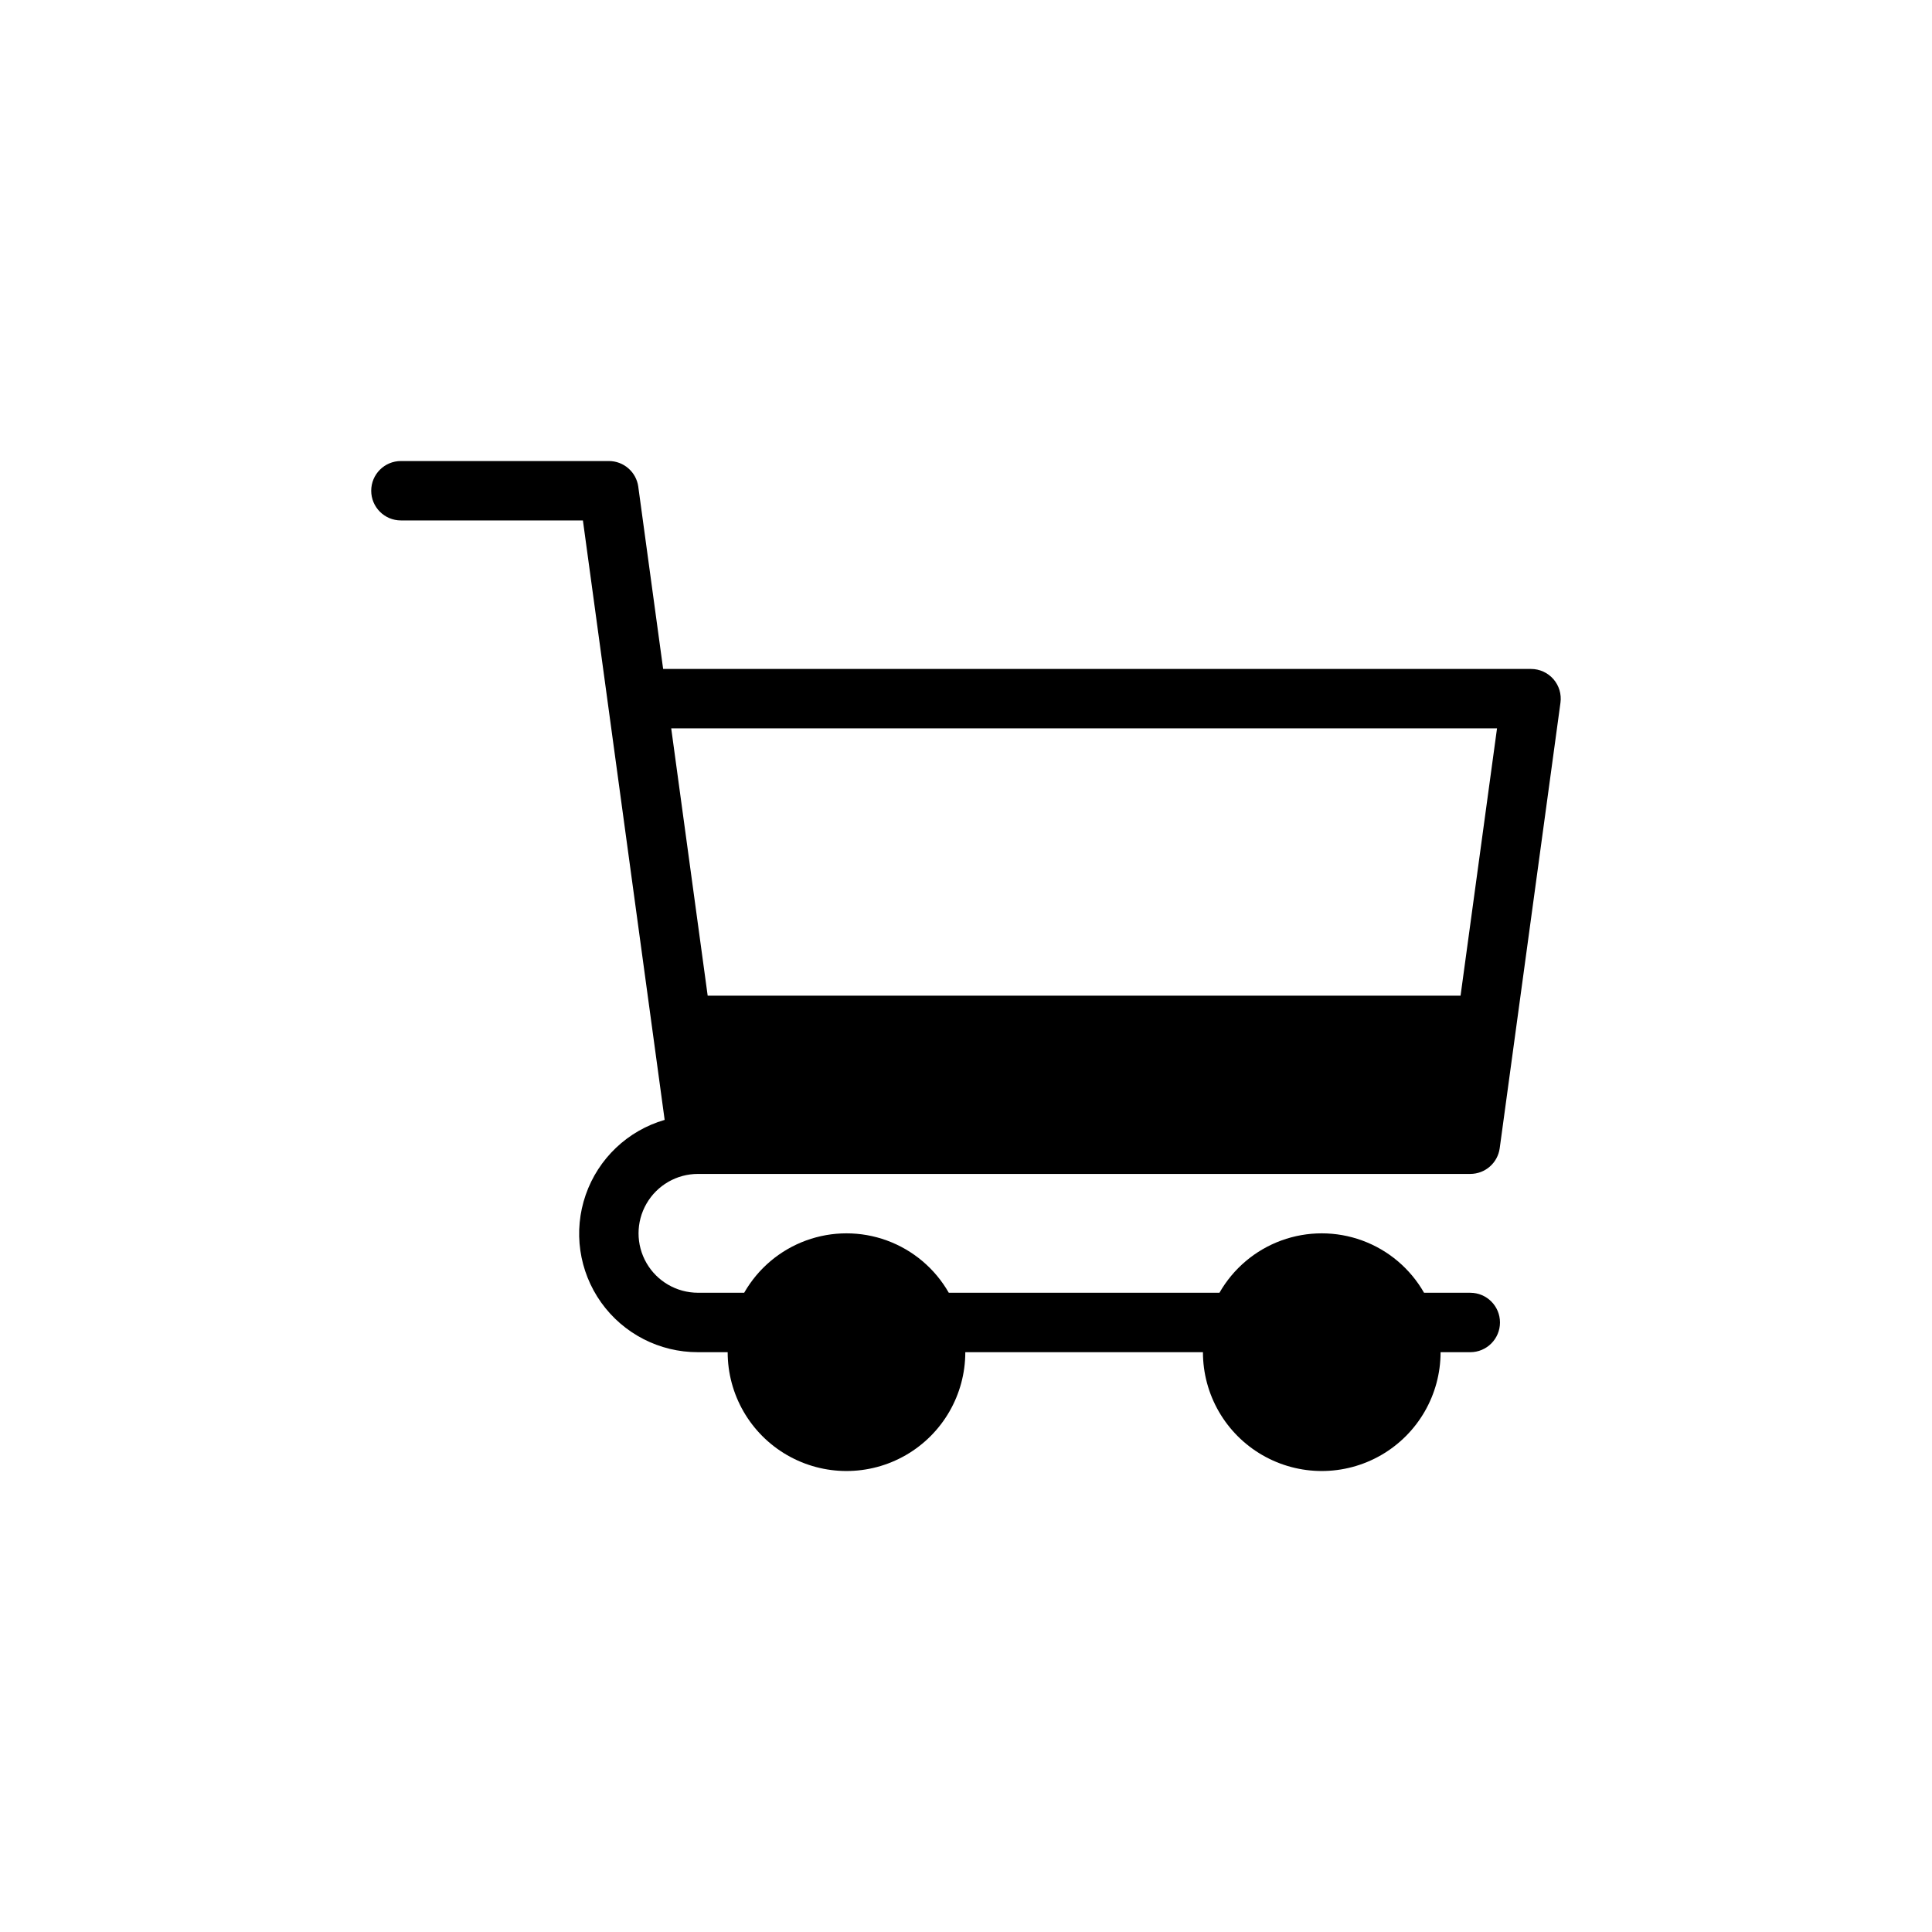 <?xml version="1.0" encoding="UTF-8"?>
<!-- Uploaded to: ICON Repo, www.iconrepo.com, Generator: ICON Repo Mixer Tools -->
<svg fill="#000000" width="800px" height="800px" version="1.1" viewBox="144 144 512 512" xmlns="http://www.w3.org/2000/svg">
 <path d="m533.64 486.59h-12.254c-3.652-6.402-9.457-11.309-16.383-13.844-6.926-2.531-14.523-2.531-21.449 0-6.922 2.535-12.727 7.441-16.383 13.844h-71.734c-3.656-6.402-9.461-11.309-16.387-13.844-6.922-2.531-14.523-2.531-21.445 0-6.926 2.535-12.73 7.441-16.387 13.844h-12.25c-5.625 0-10.824-3-13.637-7.871s-2.812-10.871 0-15.742c2.812-4.875 8.012-7.875 13.637-7.875h204.67c3.938 0 7.266-2.906 7.801-6.805l16.102-118.08c0.305-2.254-0.375-4.527-1.871-6.242-1.492-1.711-3.656-2.695-5.93-2.695h-230l-6.59-48.297h0.004c-0.535-3.898-3.863-6.805-7.801-6.805h-55.105c-4.348 0-7.871 3.523-7.871 7.871s3.523 7.871 7.871 7.871h48.23l21.664 158.86h0.004c-9.781 2.832-17.578 10.23-20.922 19.848-3.344 9.613-1.82 20.254 4.09 28.543 5.914 8.289 15.477 13.199 25.656 13.172h7.871c0 11.25 6 21.645 15.746 27.27 9.742 5.625 21.742 5.625 31.484 0 9.746-5.625 15.746-16.02 15.746-27.27h62.977c0 11.25 6 21.645 15.742 27.27 9.742 5.625 21.746 5.625 31.488 0 9.742-5.625 15.746-16.02 15.746-27.27h7.871c4.348 0 7.871-3.527 7.871-7.875 0-4.348-3.523-7.871-7.871-7.871zm7.086-149.57-9.664 70.848h-199.52l-9.664-70.848z"/>
</svg>